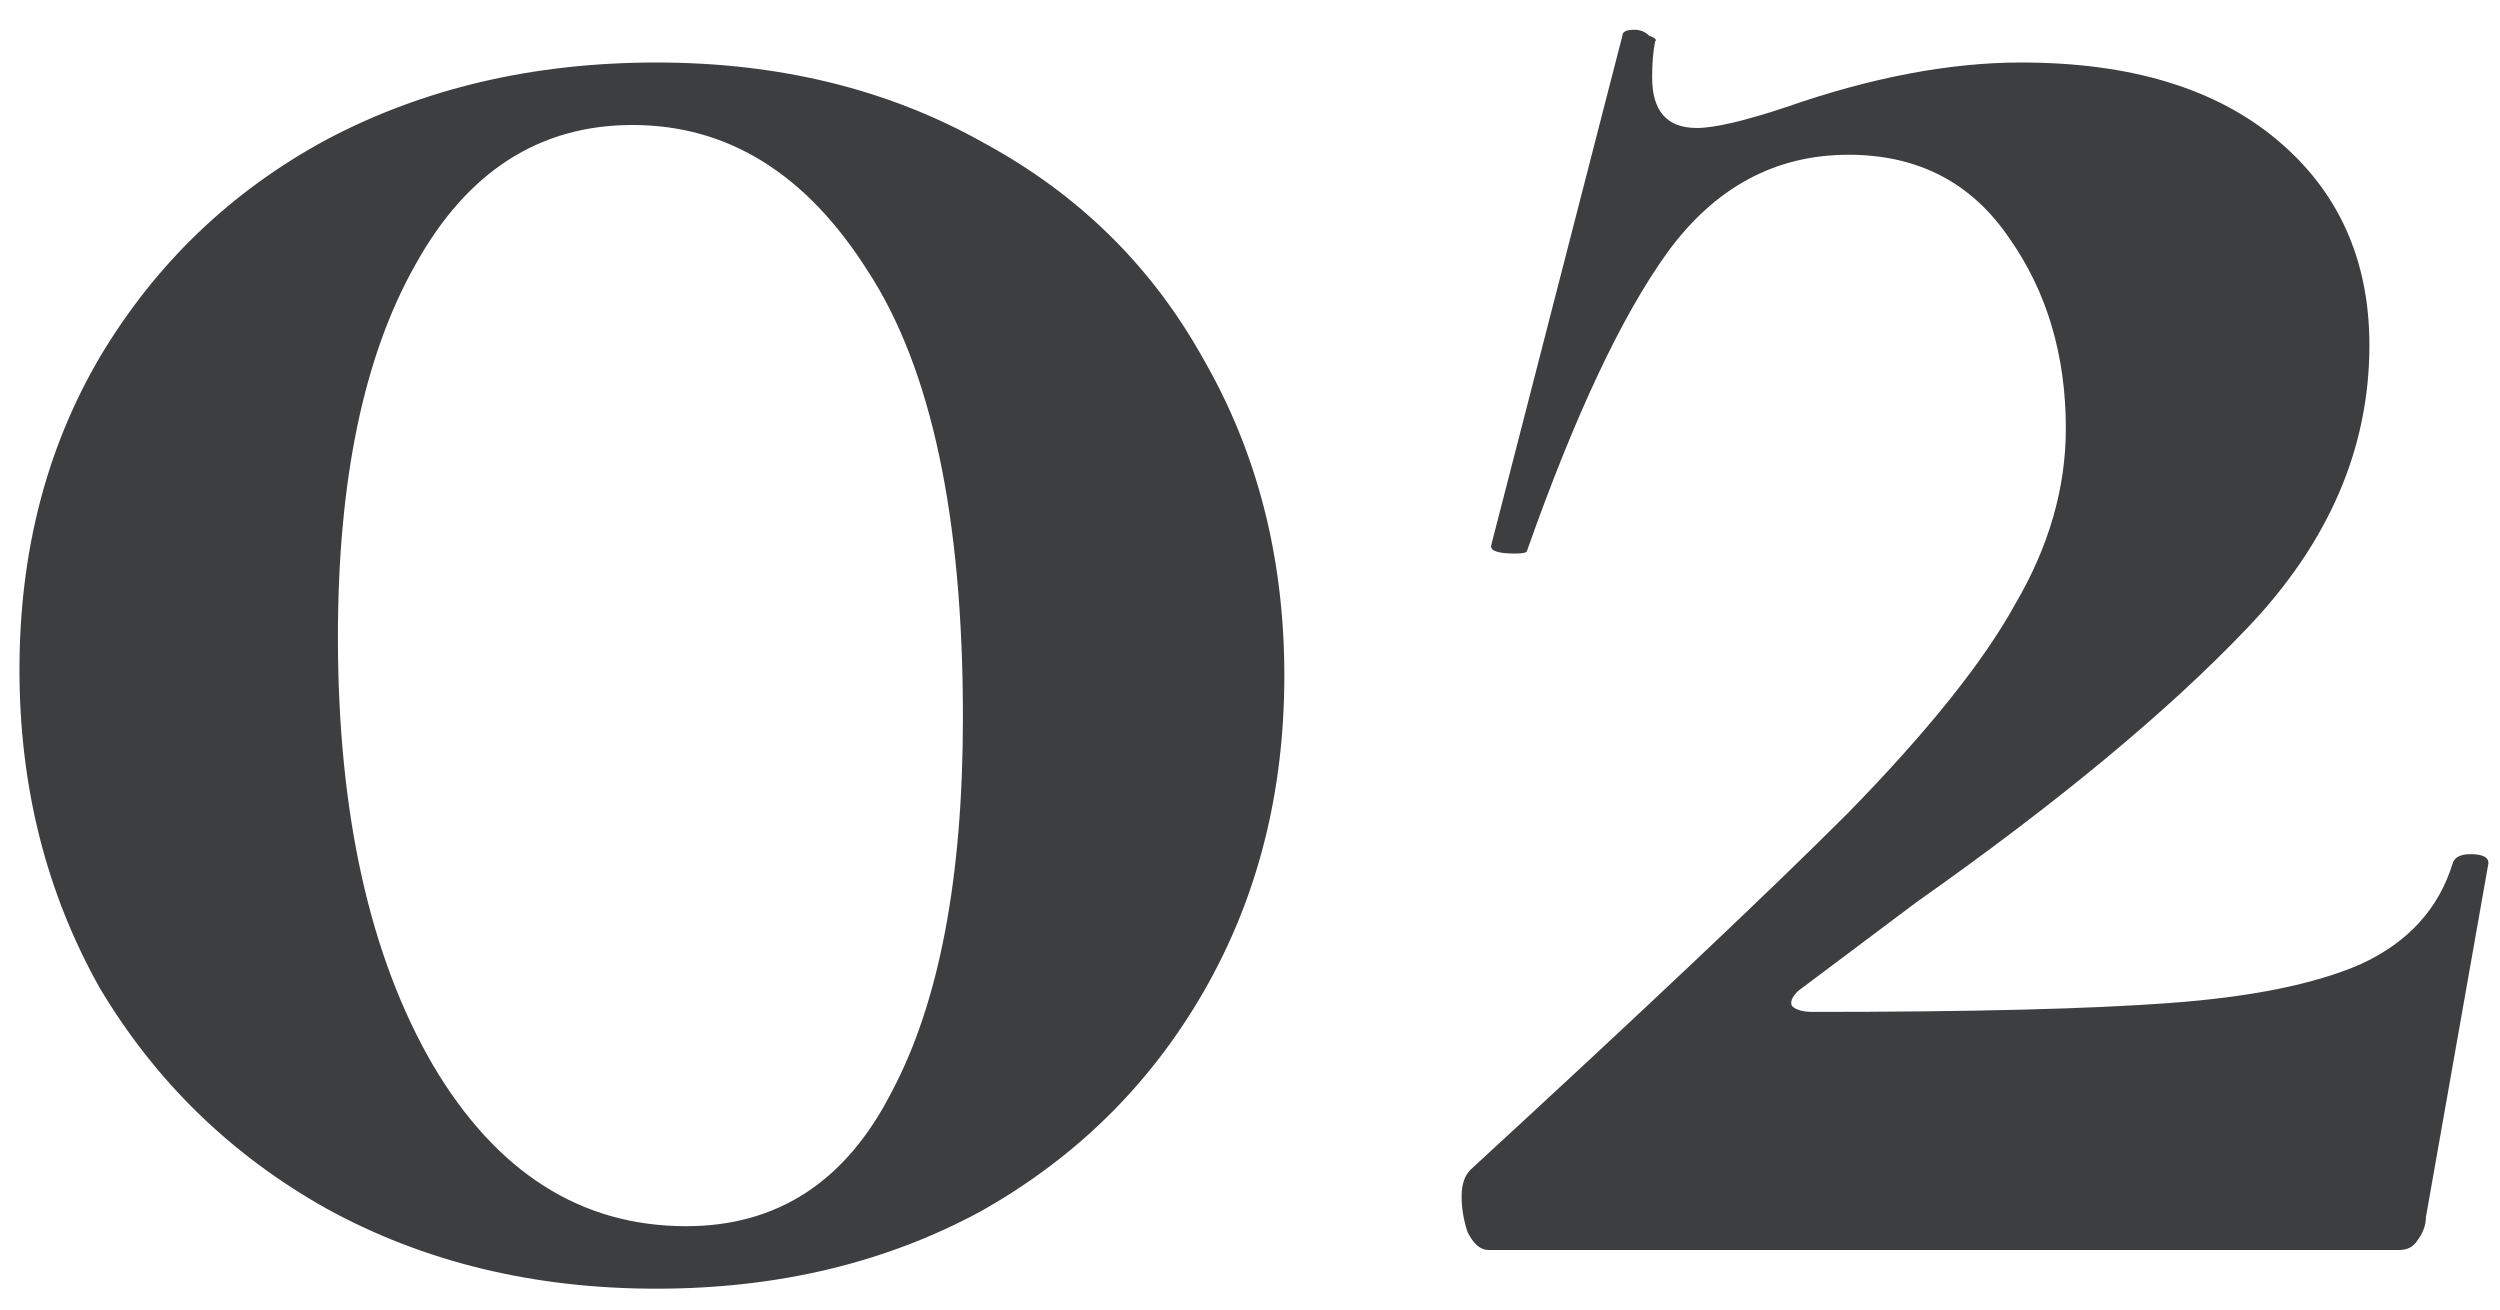 <?xml version="1.0" encoding="UTF-8"?> <svg xmlns="http://www.w3.org/2000/svg" width="42" height="22" viewBox="0 0 42 22" fill="none"><path d="M11.027 21.65C8.961 21.65 7.111 21.2 5.477 20.3C3.877 19.4 2.611 18.167 1.677 16.6C0.777 15 0.327 13.217 0.327 11.25C0.327 9.283 0.777 7.533 1.677 6C2.611 4.433 3.877 3.217 5.477 2.35C7.111 1.483 8.961 1.05 11.027 1.05C13.094 1.05 14.927 1.5 16.527 2.4C18.127 3.267 19.361 4.483 20.227 6.05C21.127 7.617 21.577 9.383 21.577 11.35C21.577 13.317 21.127 15.083 20.227 16.65C19.327 18.217 18.077 19.45 16.477 20.35C14.877 21.217 13.061 21.65 11.027 21.65ZM11.527 20.6C13.061 20.6 14.211 19.85 14.977 18.35C15.777 16.85 16.177 14.75 16.177 12.05C16.177 8.683 15.644 6.183 14.577 4.55C13.544 2.917 12.227 2.1 10.627 2.1C9.061 2.1 7.844 2.883 6.977 4.45C6.111 5.983 5.677 8.067 5.677 10.7C5.677 13.667 6.211 16.067 7.277 17.9C8.344 19.7 9.761 20.6 11.527 20.6ZM24.706 19.65C27.605 16.983 29.722 14.983 31.055 13.65C32.389 12.283 33.322 11.117 33.855 10.15C34.422 9.183 34.706 8.2 34.706 7.2C34.706 5.967 34.389 4.9 33.755 4C33.122 3.067 32.222 2.6 31.055 2.6C29.822 2.6 28.805 3.15 28.006 4.25C27.239 5.317 26.456 6.983 25.655 9.25C25.655 9.283 25.589 9.3 25.456 9.3C25.155 9.3 25.022 9.25 25.055 9.15L27.256 0.6C27.256 0.533 27.322 0.5 27.456 0.5C27.555 0.5 27.639 0.533 27.706 0.6C27.805 0.633 27.839 0.667 27.805 0.7C27.772 0.867 27.756 1.067 27.756 1.3C27.756 1.867 28.006 2.15 28.506 2.15C28.805 2.15 29.305 2.033 30.006 1.8C31.439 1.3 32.755 1.05 33.956 1.05C35.789 1.05 37.222 1.483 38.255 2.35C39.289 3.217 39.806 4.367 39.806 5.8C39.806 7.533 39.122 9.117 37.755 10.55C36.422 11.95 34.572 13.483 32.206 15.15L30.206 16.65C30.105 16.75 30.072 16.833 30.105 16.9C30.172 16.967 30.289 17 30.456 17C33.122 17 35.122 16.95 36.456 16.85C37.822 16.75 38.889 16.533 39.656 16.2C40.456 15.833 40.972 15.267 41.206 14.5C41.239 14.4 41.339 14.35 41.505 14.35C41.706 14.35 41.806 14.4 41.806 14.5L40.755 20.45C40.755 20.583 40.706 20.717 40.605 20.85C40.539 20.95 40.439 21 40.306 21H25.006C24.872 21 24.756 20.9 24.655 20.7C24.589 20.5 24.555 20.3 24.555 20.1C24.555 19.9 24.605 19.75 24.706 19.65Z" fill="#3D3E40"></path></svg> 
